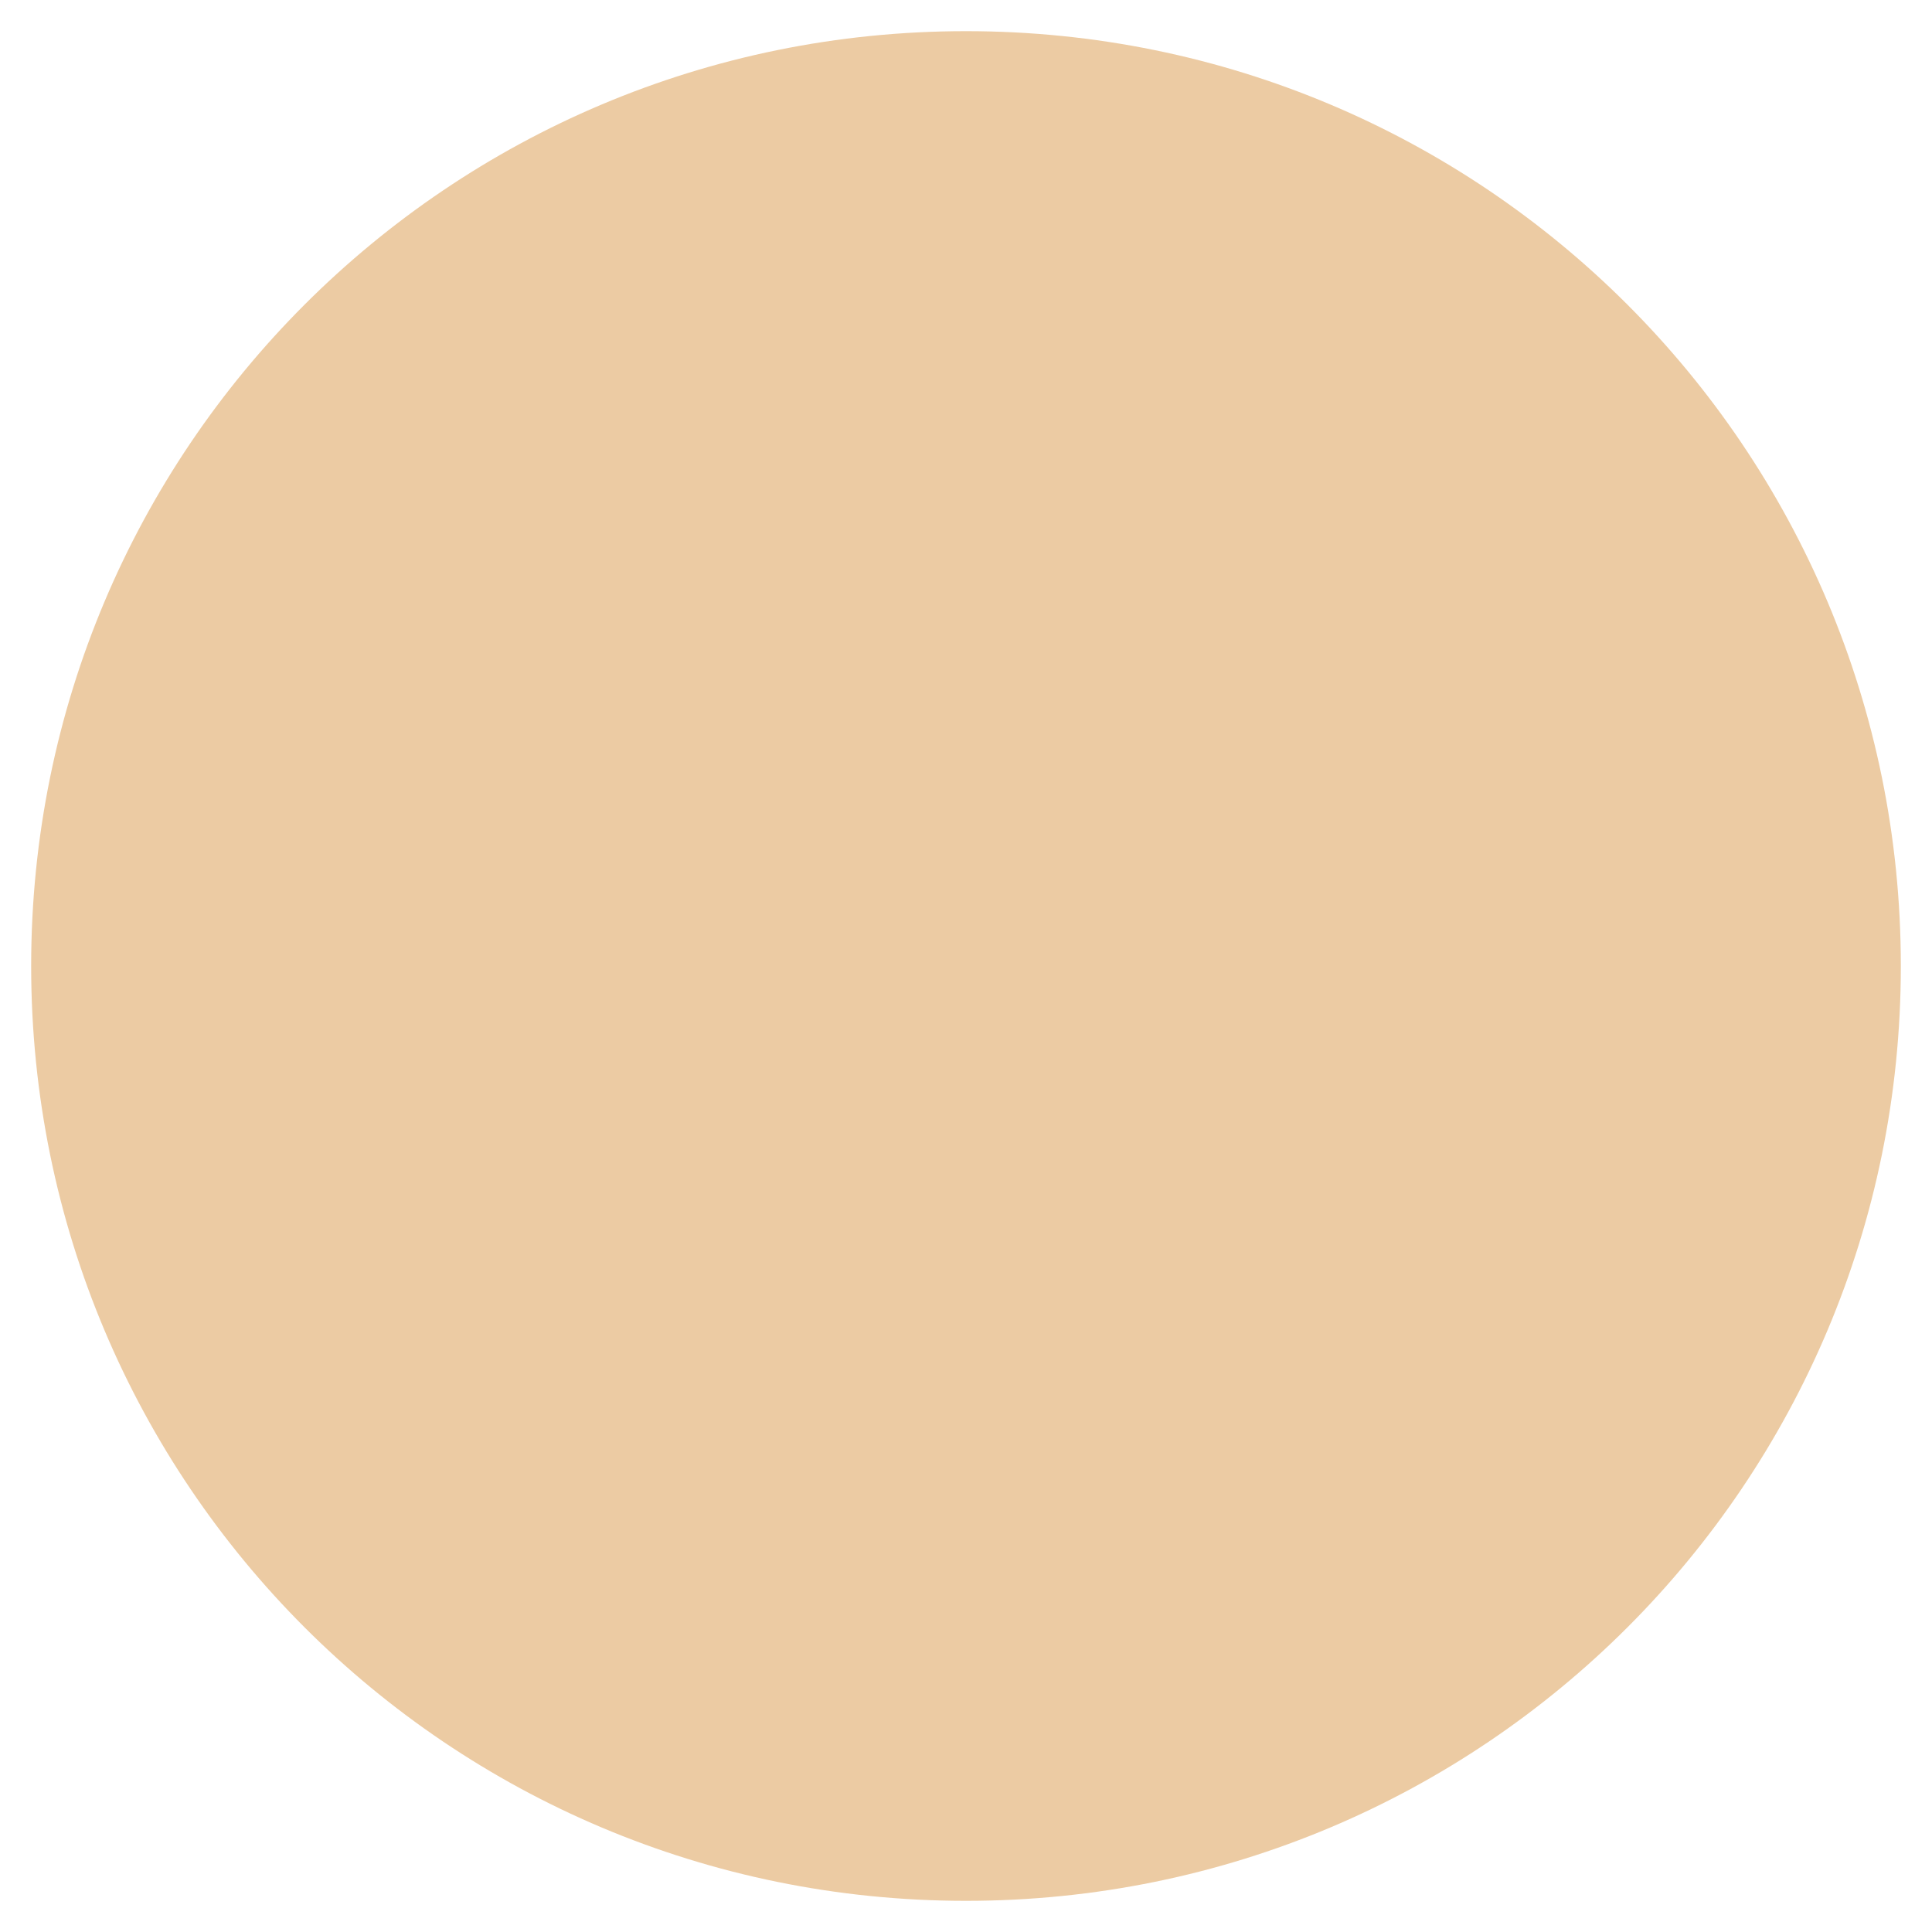 <?xml version="1.0" encoding="utf-8"?>
<!-- Generator: Adobe Illustrator 28.3.0, SVG Export Plug-In . SVG Version: 6.00 Build 0)  -->
<svg version="1.1" id="Livello_1" xmlns="http://www.w3.org/2000/svg" xmlns:xlink="http://www.w3.org/1999/xlink" x="0px" y="0px"
	 viewBox="0 0 31 31" style="enable-background:new 0 0 31 31;" xml:space="preserve">
<style type="text/css">
	.st0{fill:#FFFFFF;}
	.st1{fill:#434343;}
	.st2{fill:#EDE6DC;}
	.st3{fill:#A59C93;}
	.st4{fill:#94A986;}
	.st5{fill:#E6B10C;}
	.st6{fill:#B45017;}
	.st7{fill:#637D97;}
	.st8{fill:#C4C4C4;}
	.st9{fill:#1D1D1B;}
	.st10{fill:#B8B3A0;}
	.st11{fill:#474F3C;}
	.st12{fill:#923529;}
	.st13{fill:#815E44;}
	.st14{fill:#A98055;}
	.st15{fill:#ECCBA3;}
</style>
<path class="st15" d="M30.5,15.5c0-8.3-6.7-15-15-15s-15,6.7-15,15s6.7,15,15,15S30.5,23.8,30.5,15.5"/>
</svg>
